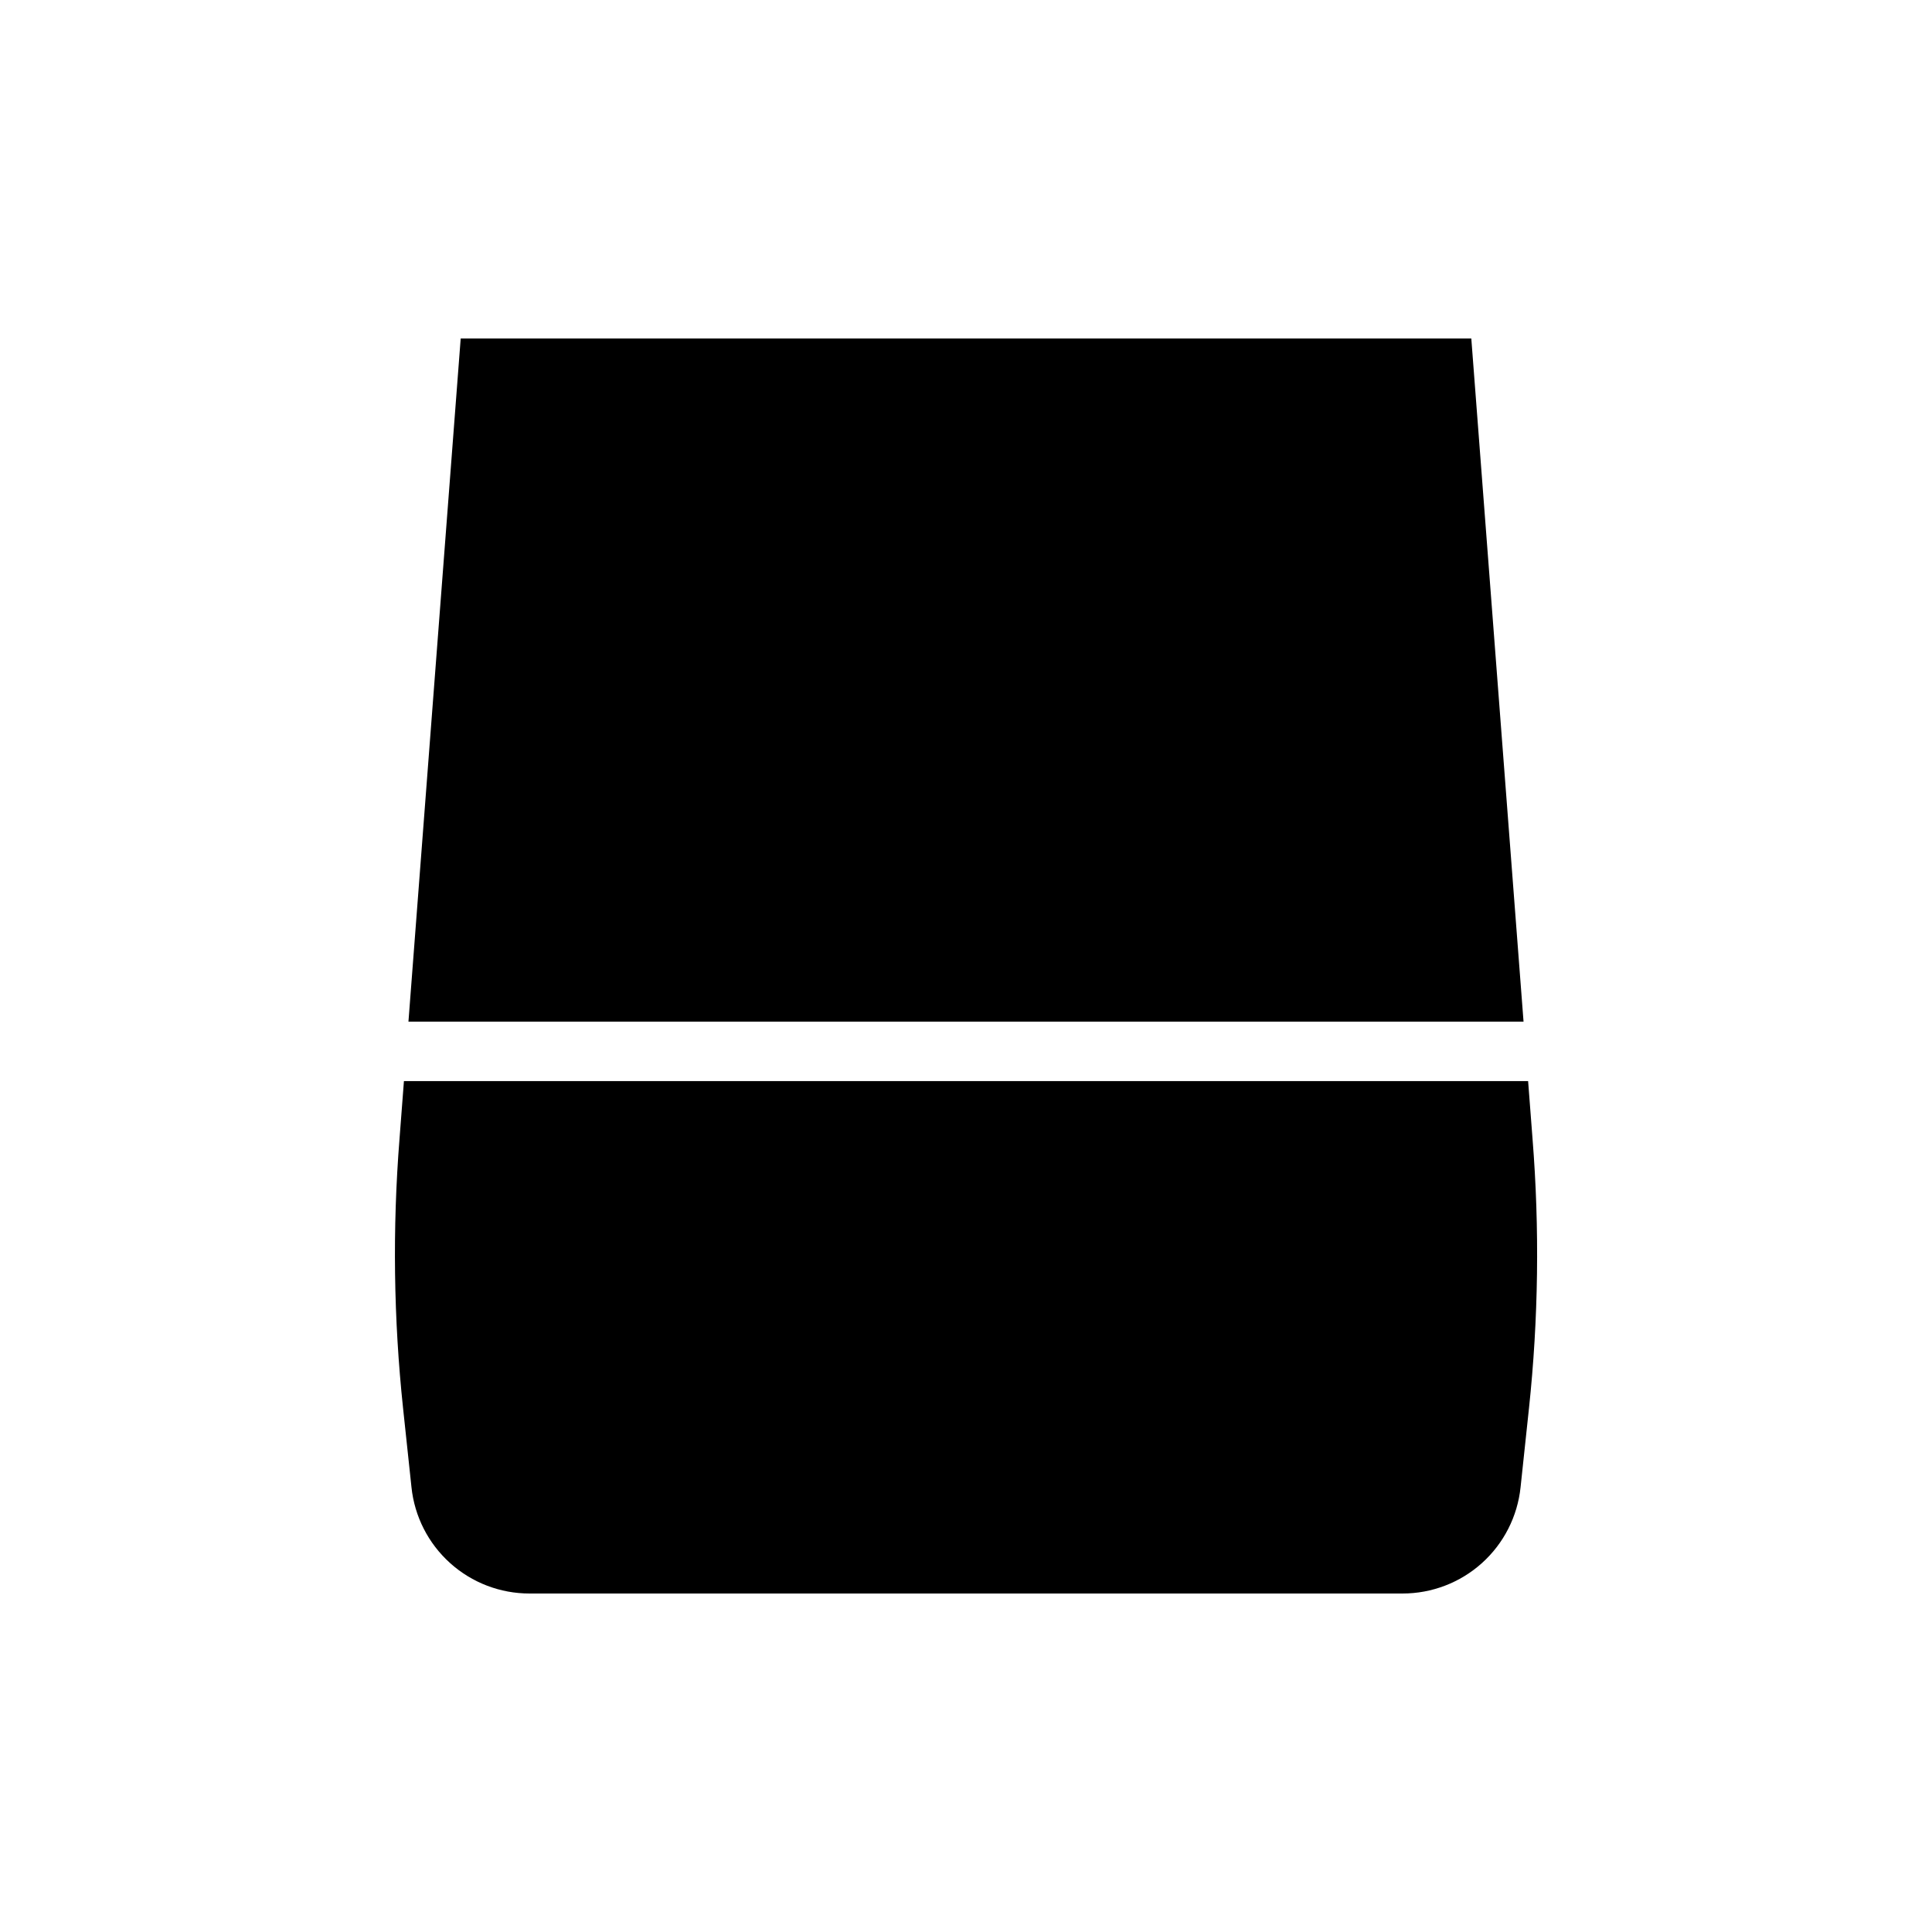 <?xml version="1.0" encoding="UTF-8"?>
<!-- Uploaded to: SVG Repo, www.svgrepo.com, Generator: SVG Repo Mixer Tools -->
<svg fill="#000000" width="800px" height="800px" version="1.1" viewBox="144 144 512 512" xmlns="http://www.w3.org/2000/svg">
 <path d="m266.09 233.7h267.82l13.844 181.05h-295.51zm283.1 283.54-2.223 20.895c-0.809 7.738-4.457 14.898-10.242 20.102-5.785 5.199-13.293 8.07-21.07 8.059h-231.3c-7.777 0.012-15.285-2.859-21.066-8.062-5.785-5.199-9.434-12.359-10.242-20.098l-2.223-20.895c-2.519-23.742-2.836-47.668-0.945-71.469l1.168-15.27h297.92l1.172 15.297c1.891 23.793 1.574 47.707-0.945 71.441z"/>
</svg>